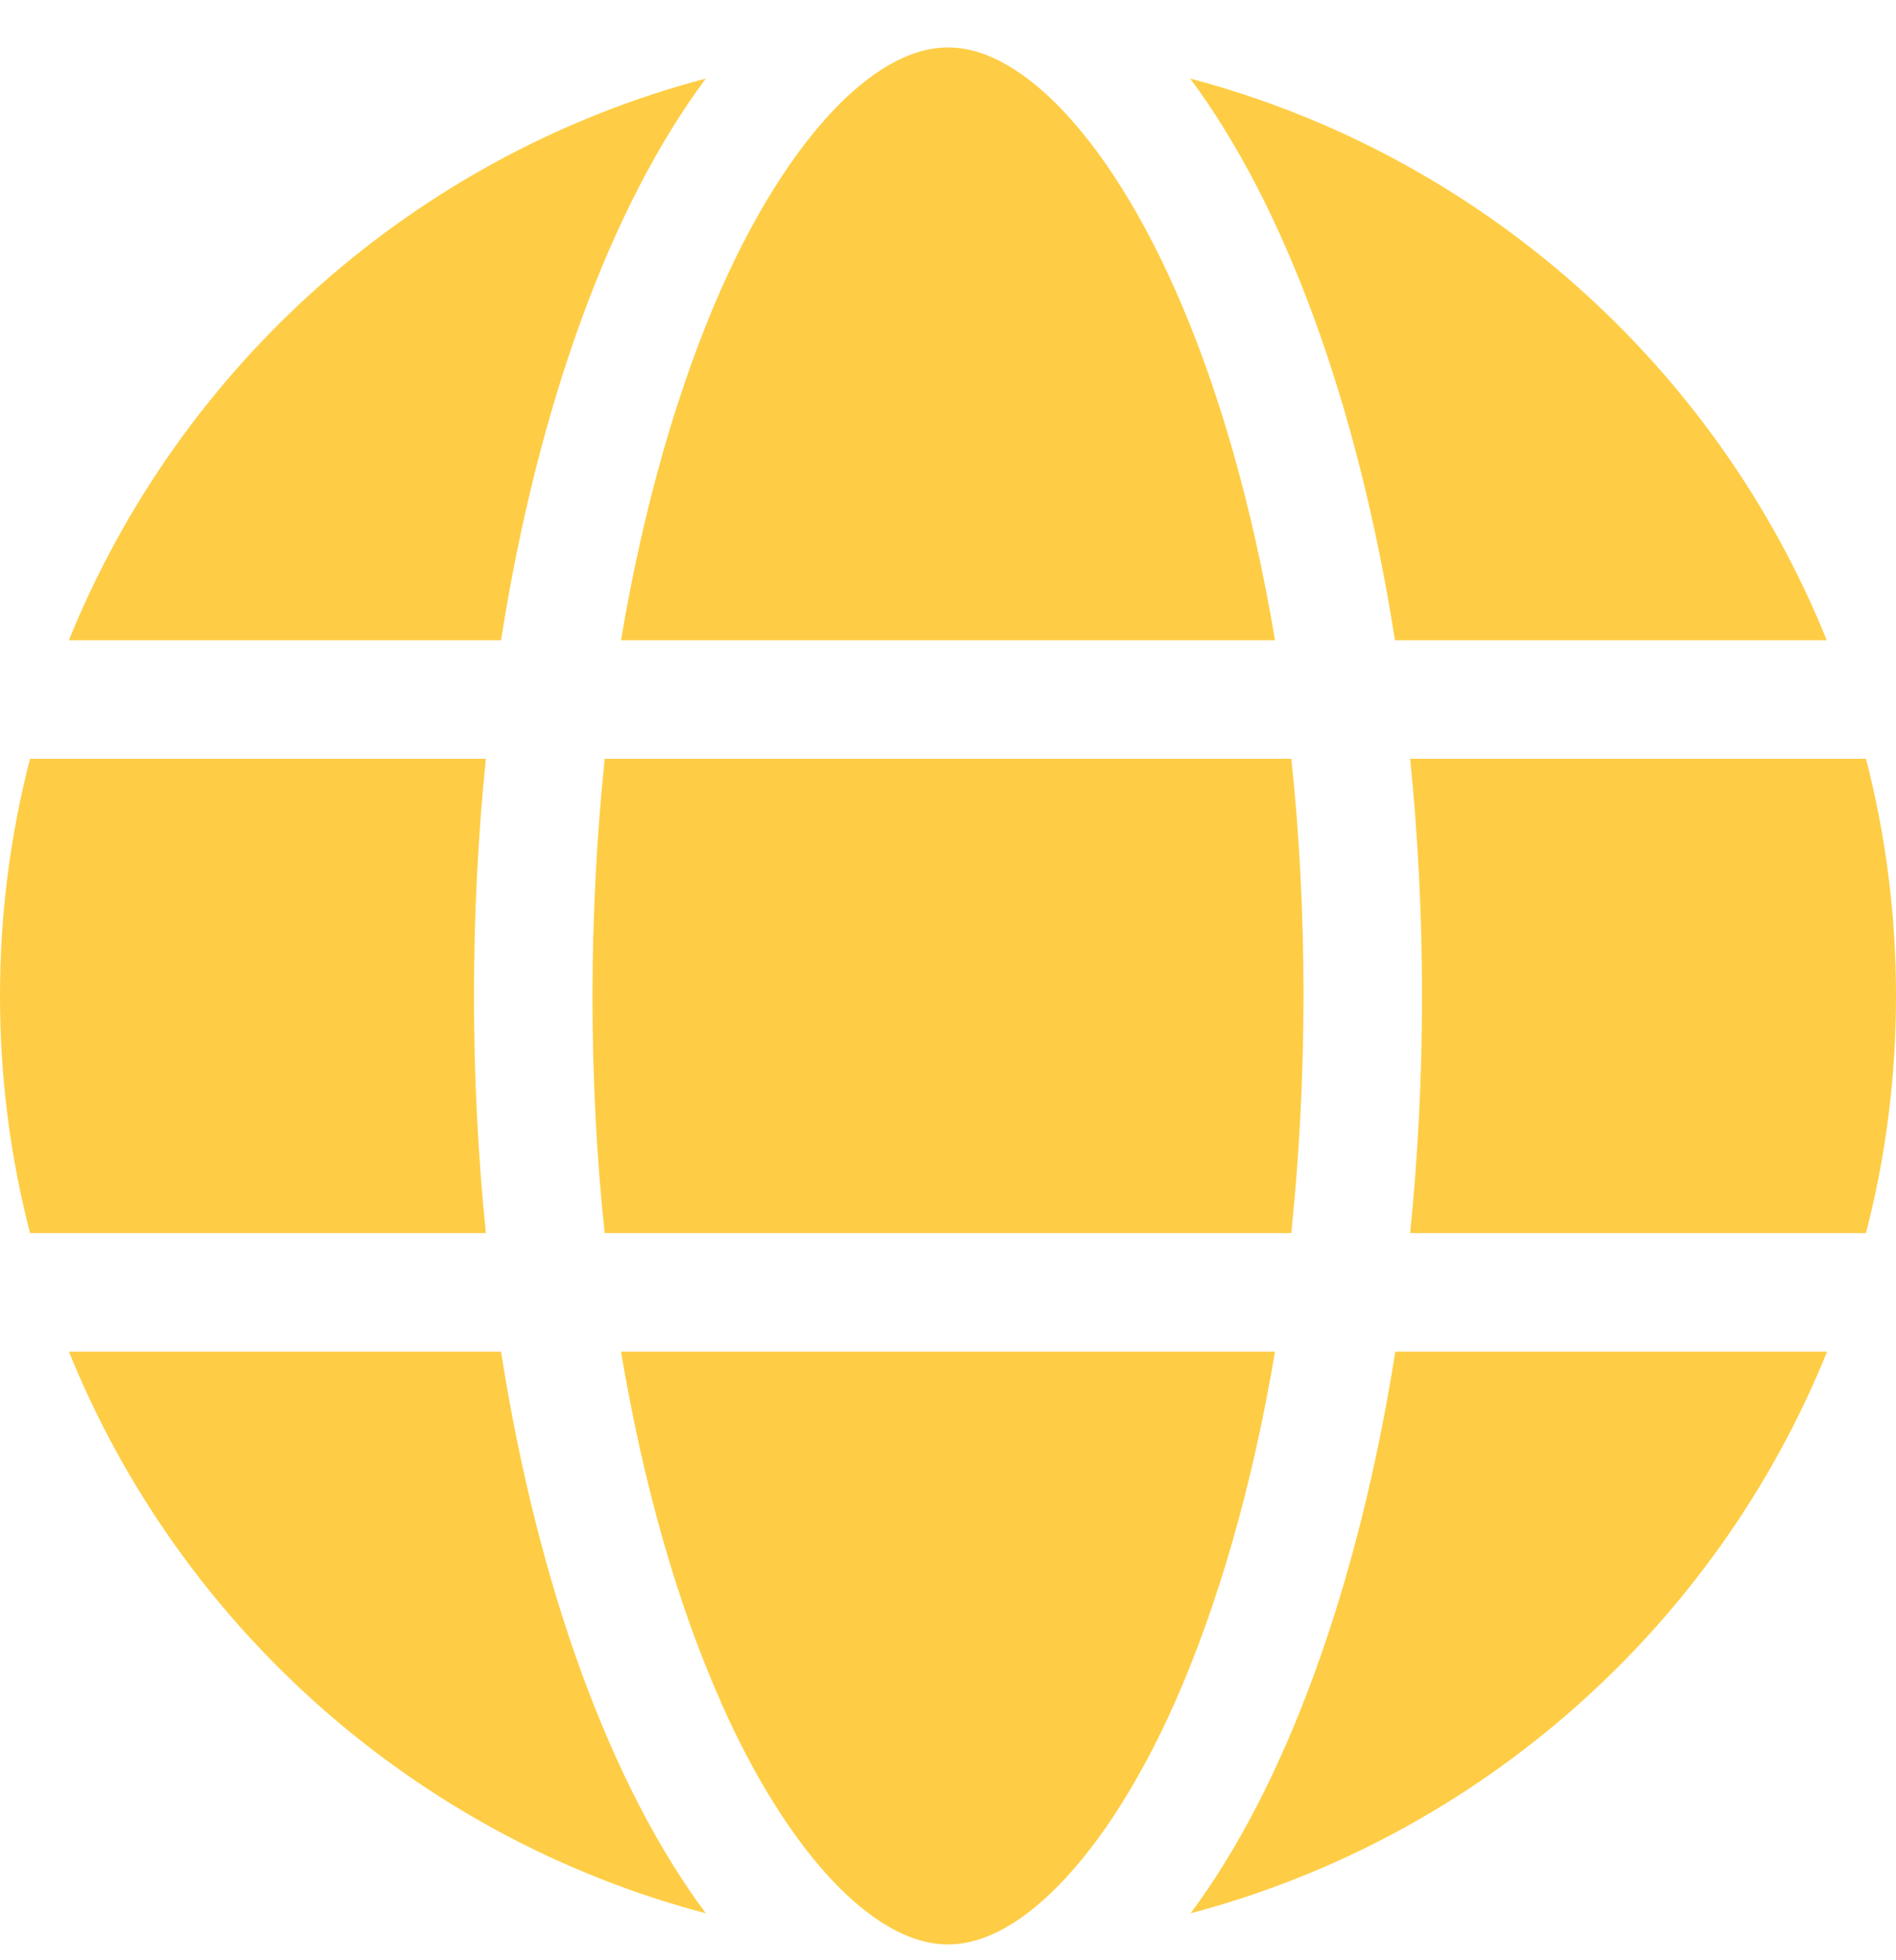 <svg width="30" height="31" viewBox="0 0 30 31" fill="none" xmlns="http://www.w3.org/2000/svg">
<g clip-path="url(#clip0_12_236)">
<g clip-path="url(#clip1_12_236)">
<path d="M20.625 15.75C20.625 17.051 20.555 18.305 20.432 19.5H9.568C9.439 18.305 9.375 17.051 9.375 15.75C9.375 14.449 9.445 13.195 9.568 12H20.432C20.561 13.195 20.625 14.449 20.625 15.75ZM22.312 12H29.525C29.836 13.201 30 14.455 30 15.75C30 17.045 29.836 18.299 29.525 19.5H22.312C22.436 18.293 22.5 17.039 22.5 15.75C22.5 14.461 22.436 13.207 22.312 12ZM28.91 10.125H22.072C21.486 6.381 20.326 3.246 18.832 1.242C23.42 2.455 27.152 5.783 28.904 10.125H28.91ZM20.174 10.125H9.826C10.184 7.992 10.734 6.105 11.408 4.576C12.023 3.193 12.709 2.191 13.371 1.559C14.027 0.938 14.572 0.75 15 0.75C15.428 0.75 15.973 0.938 16.629 1.559C17.291 2.191 17.977 3.193 18.592 4.576C19.271 6.1 19.816 7.986 20.174 10.125ZM7.928 10.125H1.09C2.848 5.783 6.574 2.455 11.168 1.242C9.674 3.246 8.514 6.381 7.928 10.125ZM0.475 12H7.688C7.564 13.207 7.5 14.461 7.5 15.75C7.5 17.039 7.564 18.293 7.688 19.5H0.475C0.164 18.299 0 17.045 0 15.75C0 14.455 0.164 13.201 0.475 12ZM11.408 26.918C10.729 25.395 10.184 23.508 9.826 21.375H20.174C19.816 23.508 19.266 25.395 18.592 26.918C17.977 28.301 17.291 29.303 16.629 29.936C15.973 30.562 15.428 30.75 15 30.75C14.572 30.75 14.027 30.562 13.371 29.941C12.709 29.309 12.023 28.307 11.408 26.924V26.918ZM7.928 21.375C8.514 25.119 9.674 28.254 11.168 30.258C6.574 29.045 2.848 25.717 1.09 21.375H7.928ZM28.91 21.375C27.152 25.717 23.426 29.045 18.838 30.258C20.332 28.254 21.486 25.119 22.078 21.375H28.91Z" fill="#FECD45"/>
</g>
</g>
<defs>
<clipPath id="clip0_12_236">
<rect width="30" height="30" fill="white" transform="translate(0 0.75)"/>
</clipPath>
<clipPath id="clip1_12_236">
<path d="M0 0.75H30V30.75H0V0.75Z" fill="white"/>
</clipPath>
</defs>
</svg>
